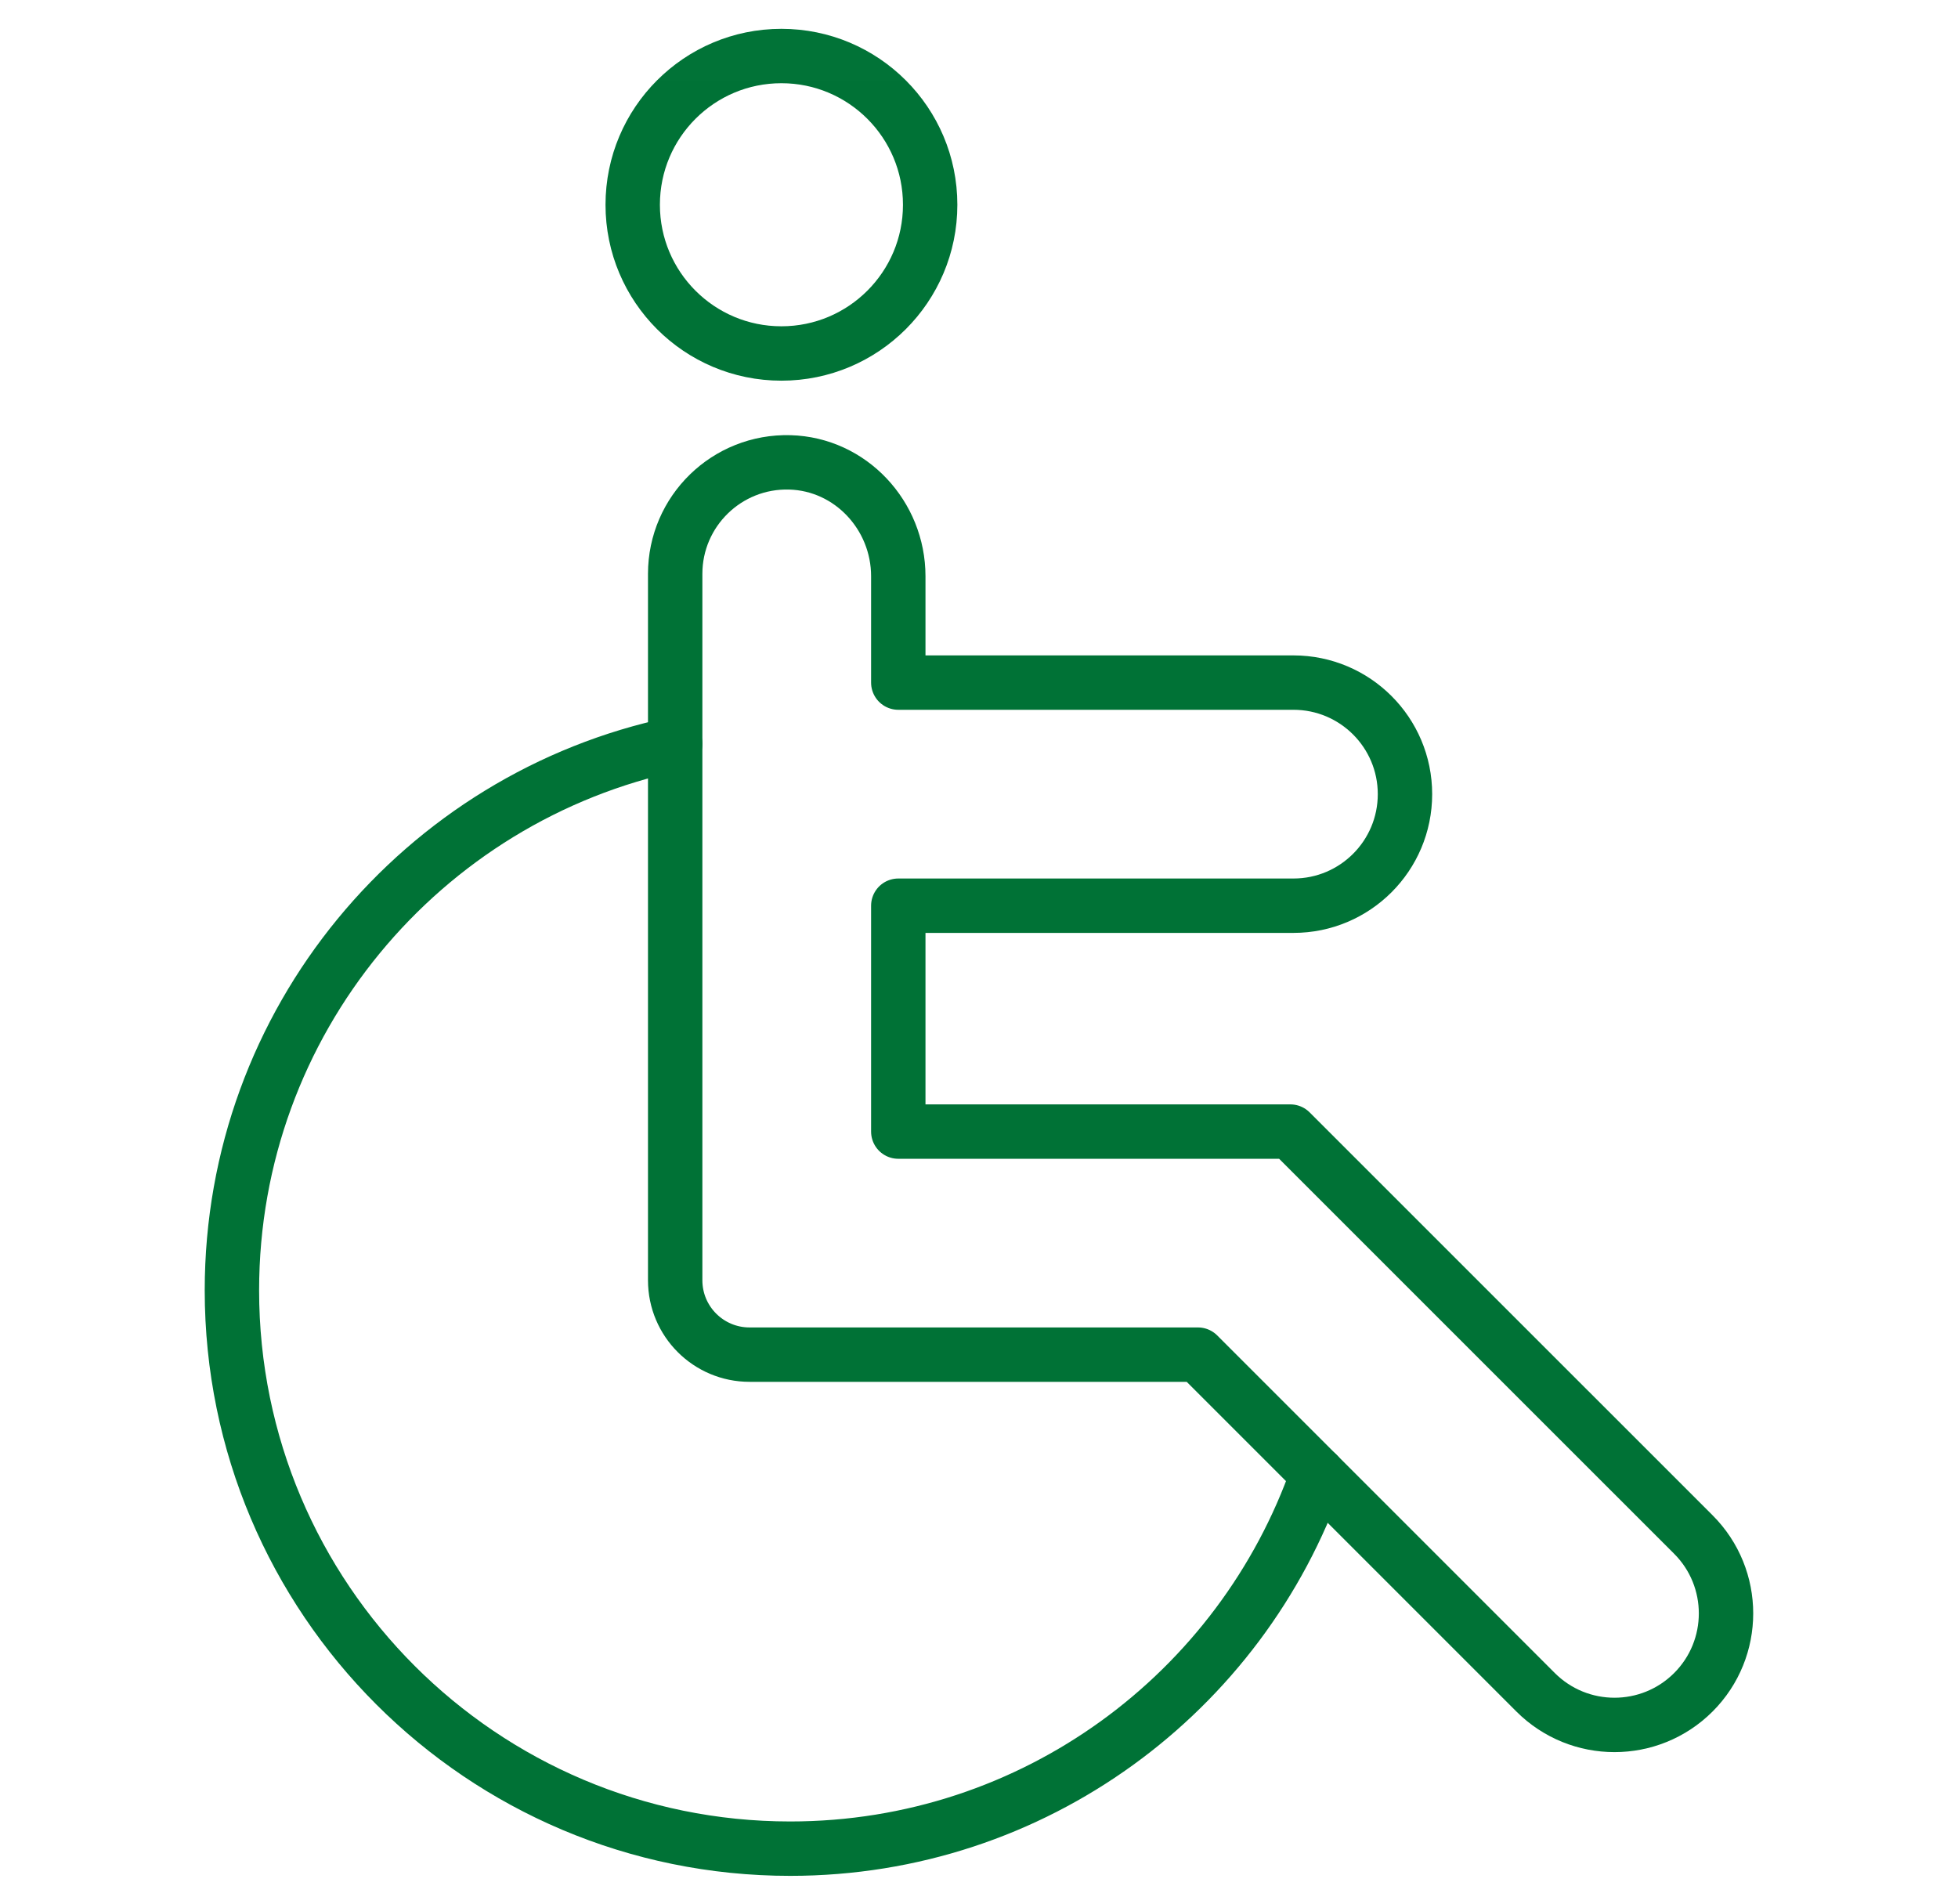 <svg width="36" height="35" viewBox="0 0 36 35" fill="none" xmlns="http://www.w3.org/2000/svg">
<mask id="mask0_231_11381" style="mask-type:luminance" maskUnits="userSpaceOnUse" x="0" y="0" width="36" height="36">
<path d="M0.5 0.009H35.5V35.009H0.5V0.009Z" fill="white"/>
</mask>
<g mask="url(#mask0_231_11381)">
<path d="M12.414 13.677C7.76 14.652 4.264 18.779 4.264 23.723C4.264 29.393 8.86 33.989 14.529 33.989C19.014 33.989 22.826 31.112 24.224 27.104" stroke="#007236" stroke-miterlimit="10" stroke-linecap="round" stroke-linejoin="round"/>
<path d="M17.102 3.765C17.102 5.275 15.877 6.499 14.367 6.499C12.857 6.499 11.633 5.275 11.633 3.765C11.633 2.254 12.857 1.03 14.367 1.03C15.877 1.03 17.102 2.254 17.102 3.765Z" stroke="#007236" stroke-miterlimit="10" stroke-linecap="round" stroke-linejoin="round"/>
<path d="M31.134 28.213L23.725 20.805H16.516V16.652H23.781C24.914 16.652 25.832 15.734 25.832 14.601C25.832 13.468 24.914 12.55 23.781 12.55H16.516V10.594C16.516 9.476 15.639 8.532 14.523 8.501C13.364 8.469 12.414 9.399 12.414 10.551V23.539C12.414 24.294 13.026 24.906 13.781 24.906H22.026L28.234 31.114C29.035 31.914 30.333 31.914 31.134 31.114C31.935 30.313 31.935 29.014 31.134 28.213Z" stroke="#007236" stroke-miterlimit="10" stroke-linecap="round" stroke-linejoin="round"/>
</g>
</svg>

